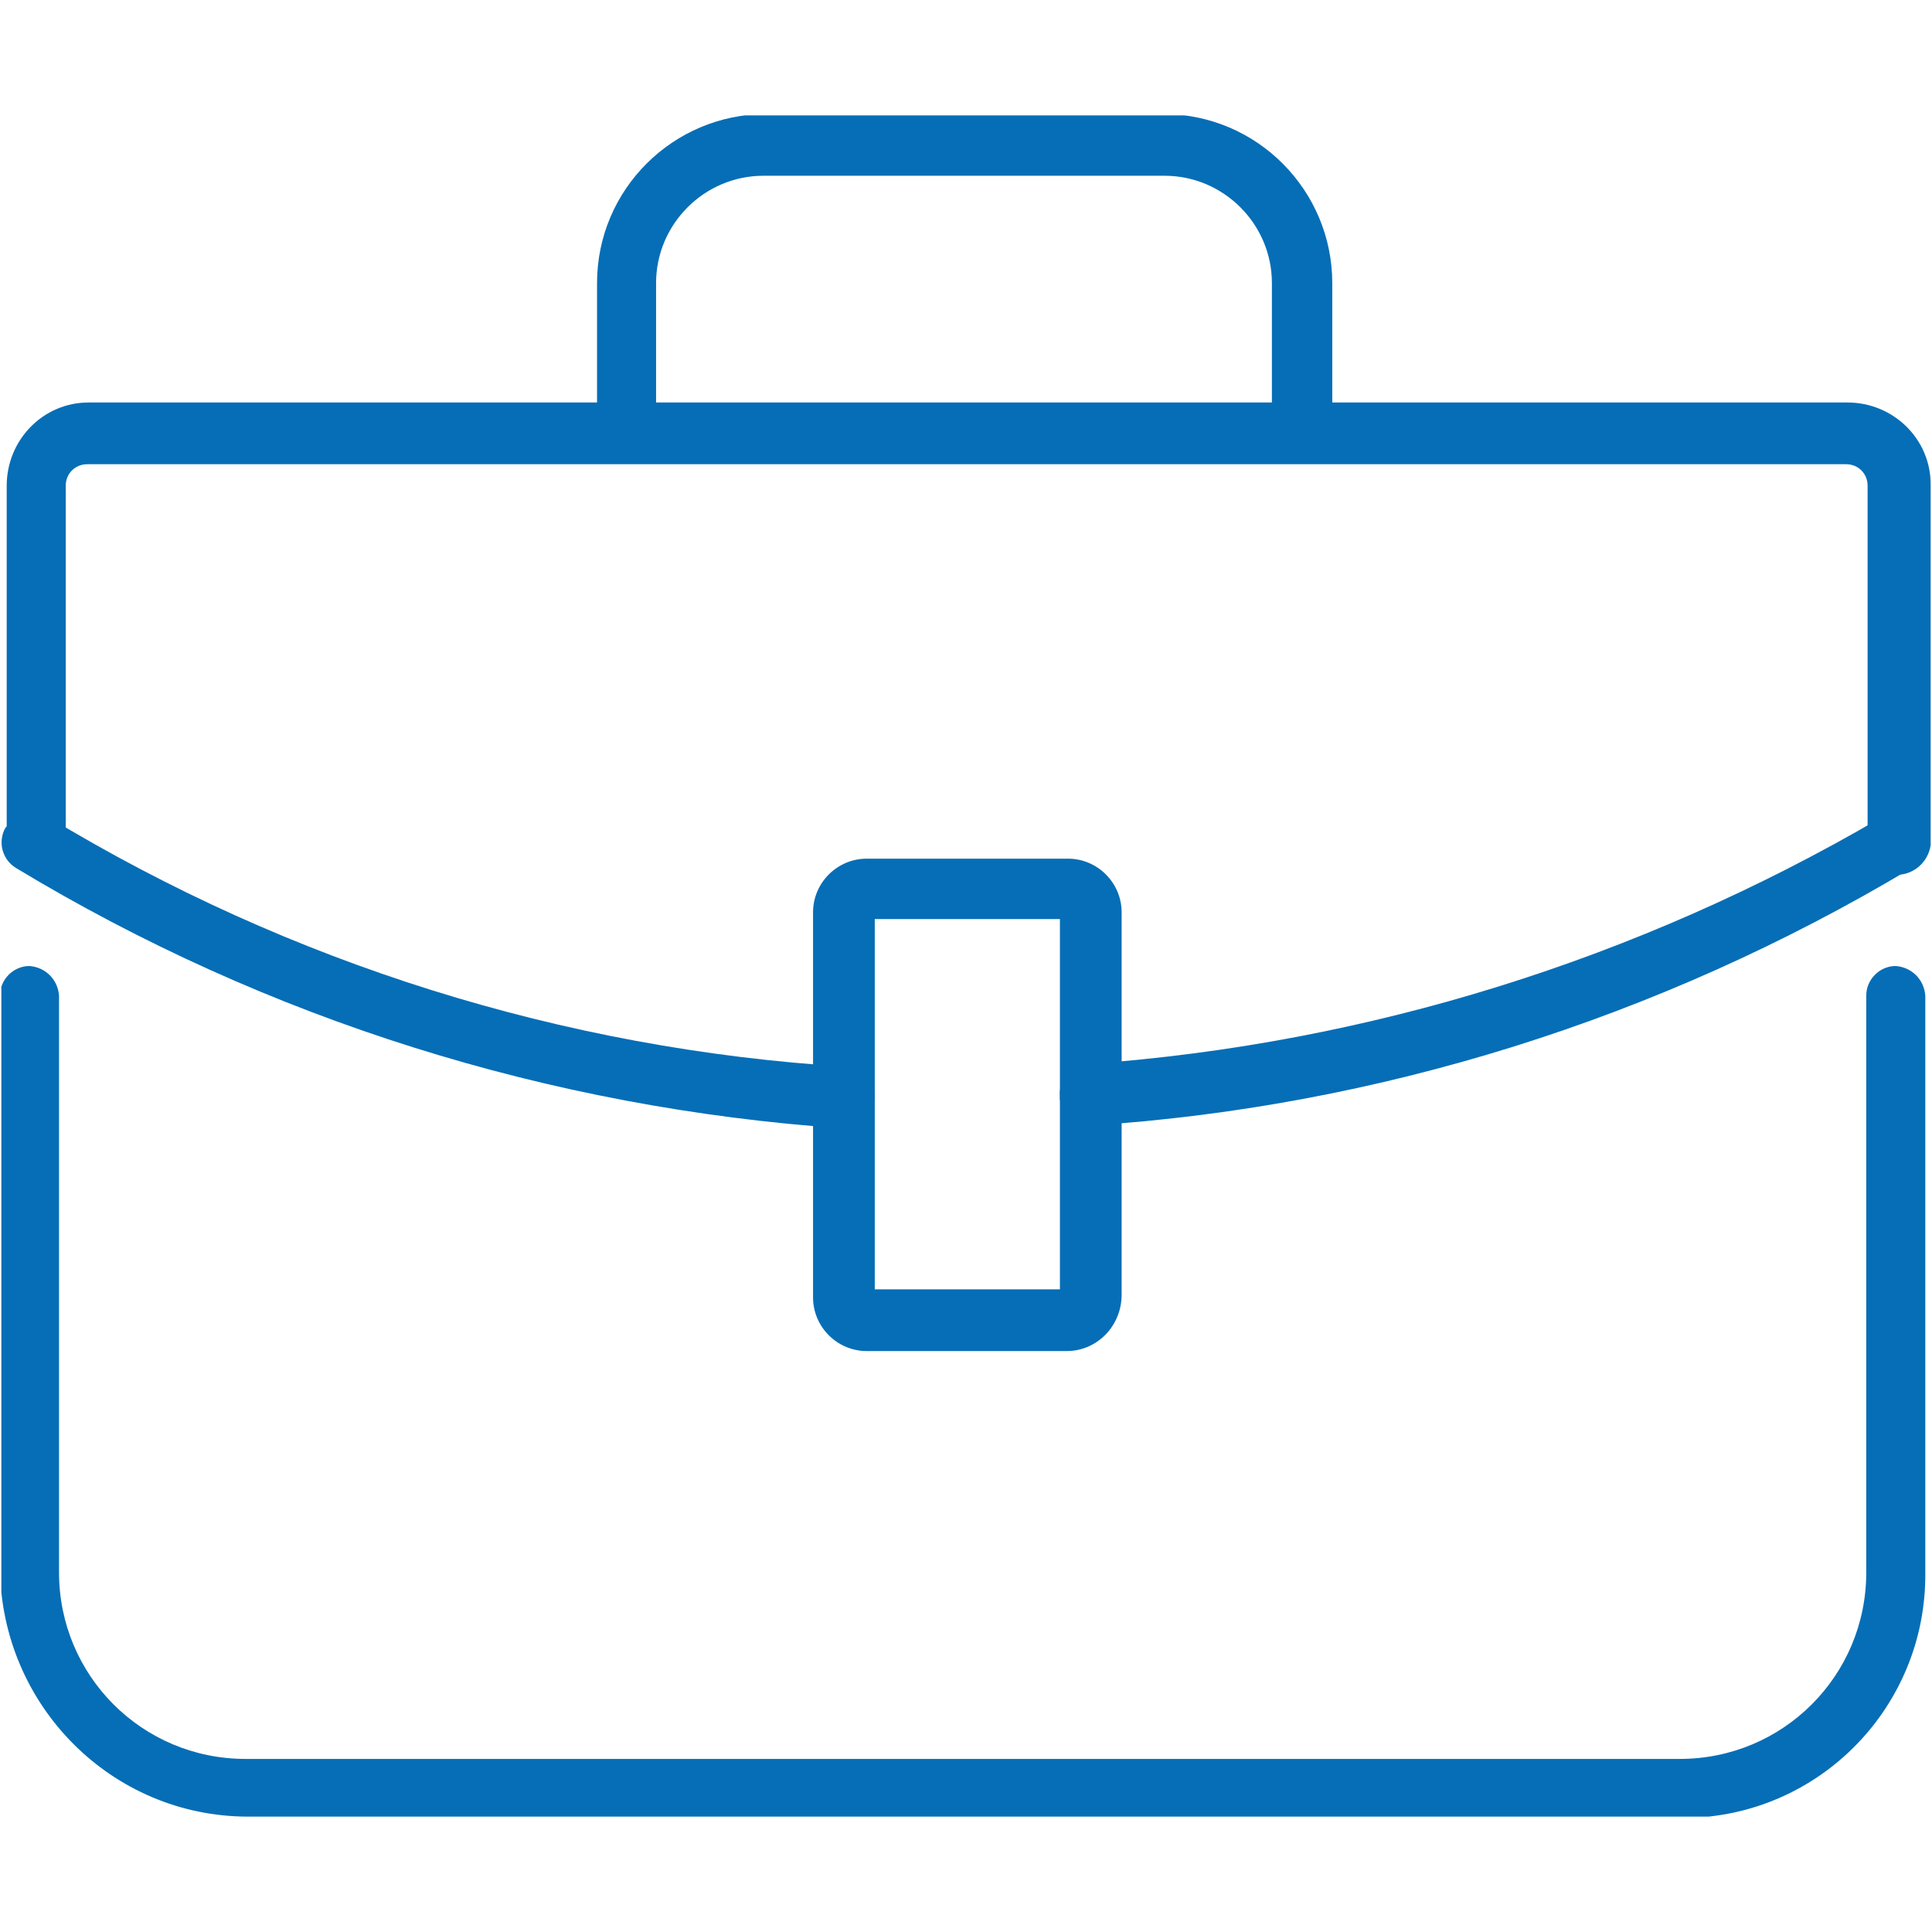<?xml version="1.0" encoding="utf-8"?>
<!-- Generator: Adobe Illustrator 28.0.0, SVG Export Plug-In . SVG Version: 6.00 Build 0)  -->
<svg version="1.1" id="Group_1107" xmlns="http://www.w3.org/2000/svg" xmlns:xlink="http://www.w3.org/1999/xlink" x="0px" y="0px"
	 viewBox="0 0 144 144" style="enable-background:new 0 0 144 144;" xml:space="preserve">
<style type="text/css">
	.st0{clip-path:url(#SVGID_00000126302755477733957990000002931219912301962667_);}
	.st1{fill:#066EB6;}
</style>
<g>
	<defs>
		<rect id="SVGID_1_" x="0.1" y="8.6" width="143.9" height="126.8"/>
	</defs>
	<clipPath id="SVGID_00000022546363701693705150000016712001975013825430_">
		<use xlink:href="#SVGID_1_"  style="overflow:visible;"/>
	</clipPath>
	
		<g id="Group_1106" transform="translate(0 0)" style="clip-path:url(#SVGID_00000022546363701693705150000016712001975013825430_);">
		<path id="Path_477" class="st1" d="M79.4,100.7H64.6c-2.2,0-4-1.8-4-4V68c0-2.2,1.8-4,4-4h15c2.2,0,4,1.8,4,4v28.5
			c0,2.3-1.8,4.2-4.1,4.2C79.5,100.7,79.5,100.7,79.4,100.7 M65.2,96.1H79V68.5H65.2V96.1z"/>
		<path id="Path_478" class="st1" d="M125.3,135.4H18.5c-10.2,0-18.4-8.3-18.5-18.5V74.2c0-1.2,1-2.2,2.2-2.2c1.2,0.1,2.1,1,2.2,2.2
			v43c0,7.7,6.2,13.9,13.9,13.9c0,0,0,0,0,0h106.9c7.7,0,13.9-6.2,13.9-13.9c0,0,0,0,0,0v-43c0-1.2,1-2.2,2.2-2.2
			c1.2,0.1,2.1,1,2.2,2.2v43c0.1,10-7.9,18.2-17.9,18.3C125.5,135.4,125.4,135.4,125.3,135.4"/>
		<path id="Path_479" class="st1" d="M141.4,65.2c-1.2,0-2.2-1-2.2-2.2V36.2c0-0.9-0.7-1.6-1.6-1.6c0,0,0,0,0,0H6.5
			c-0.9,0-1.6,0.7-1.6,1.6c0,0,0,0,0,0v26.5c0,1.2-1,2.2-2.2,2.2c-1.2-0.1-2.1-1-2.2-2.2V36.2c0-3.4,2.7-6.2,6.1-6.2
			c0,0,0.1,0,0.1,0h131c3.4,0,6.2,2.7,6.2,6.1c0,0,0,0.1,0,0.1V63C143.7,64.3,142.6,65.2,141.4,65.2"/>
		<path id="Path_480" class="st1" d="M62.8,84.1L62.8,84.1C41,82.6,19.9,76,1.2,64.7c-1-0.6-1.4-1.9-0.8-3c0,0,0.1-0.1,0.1-0.1
			c0.6-1,1.9-1.4,3-0.8c0,0,0.1,0.1,0.1,0.1c18,10.9,38.4,17.3,59.4,18.6c1.3,0,2.2,1.1,2.2,2.3c0,0,0,0,0,0
			C65.1,83.1,64,84.1,62.8,84.1"/>
		<path id="Path_481" class="st1" d="M81.2,83.9c-1.2,0-2.1-0.9-2.2-2c0-0.1,0-0.1,0-0.2c-0.1-1.3,0.9-2.3,2.2-2.4c0,0,0,0,0,0
			c20.8-1.5,40.9-7.8,58.9-18.3c1.1-0.5,2.4-0.2,3.1,0.7c0.6,1.1,0.2,2.5-0.9,3.1C123.7,75.9,102.8,82.5,81.2,83.9L81.2,83.9"/>
		<path id="Path_482" class="st1" d="M97,34.3c-1.2,0-2.2-1-2.2-2.2v-11c0-4.4-3.6-8-8-8H56.9c-4.4,0-8,3.6-8,8v11
			c0,1.2-1,2.2-2.2,2.2c-1.2-0.1-2.1-1-2.2-2.2v-11c0-7,5.7-12.6,12.6-12.6h29.6c7,0,12.6,5.7,12.6,12.6v11
			C99.2,33.4,98.2,34.3,97,34.3"/>
	</g>
</g>
</svg>
